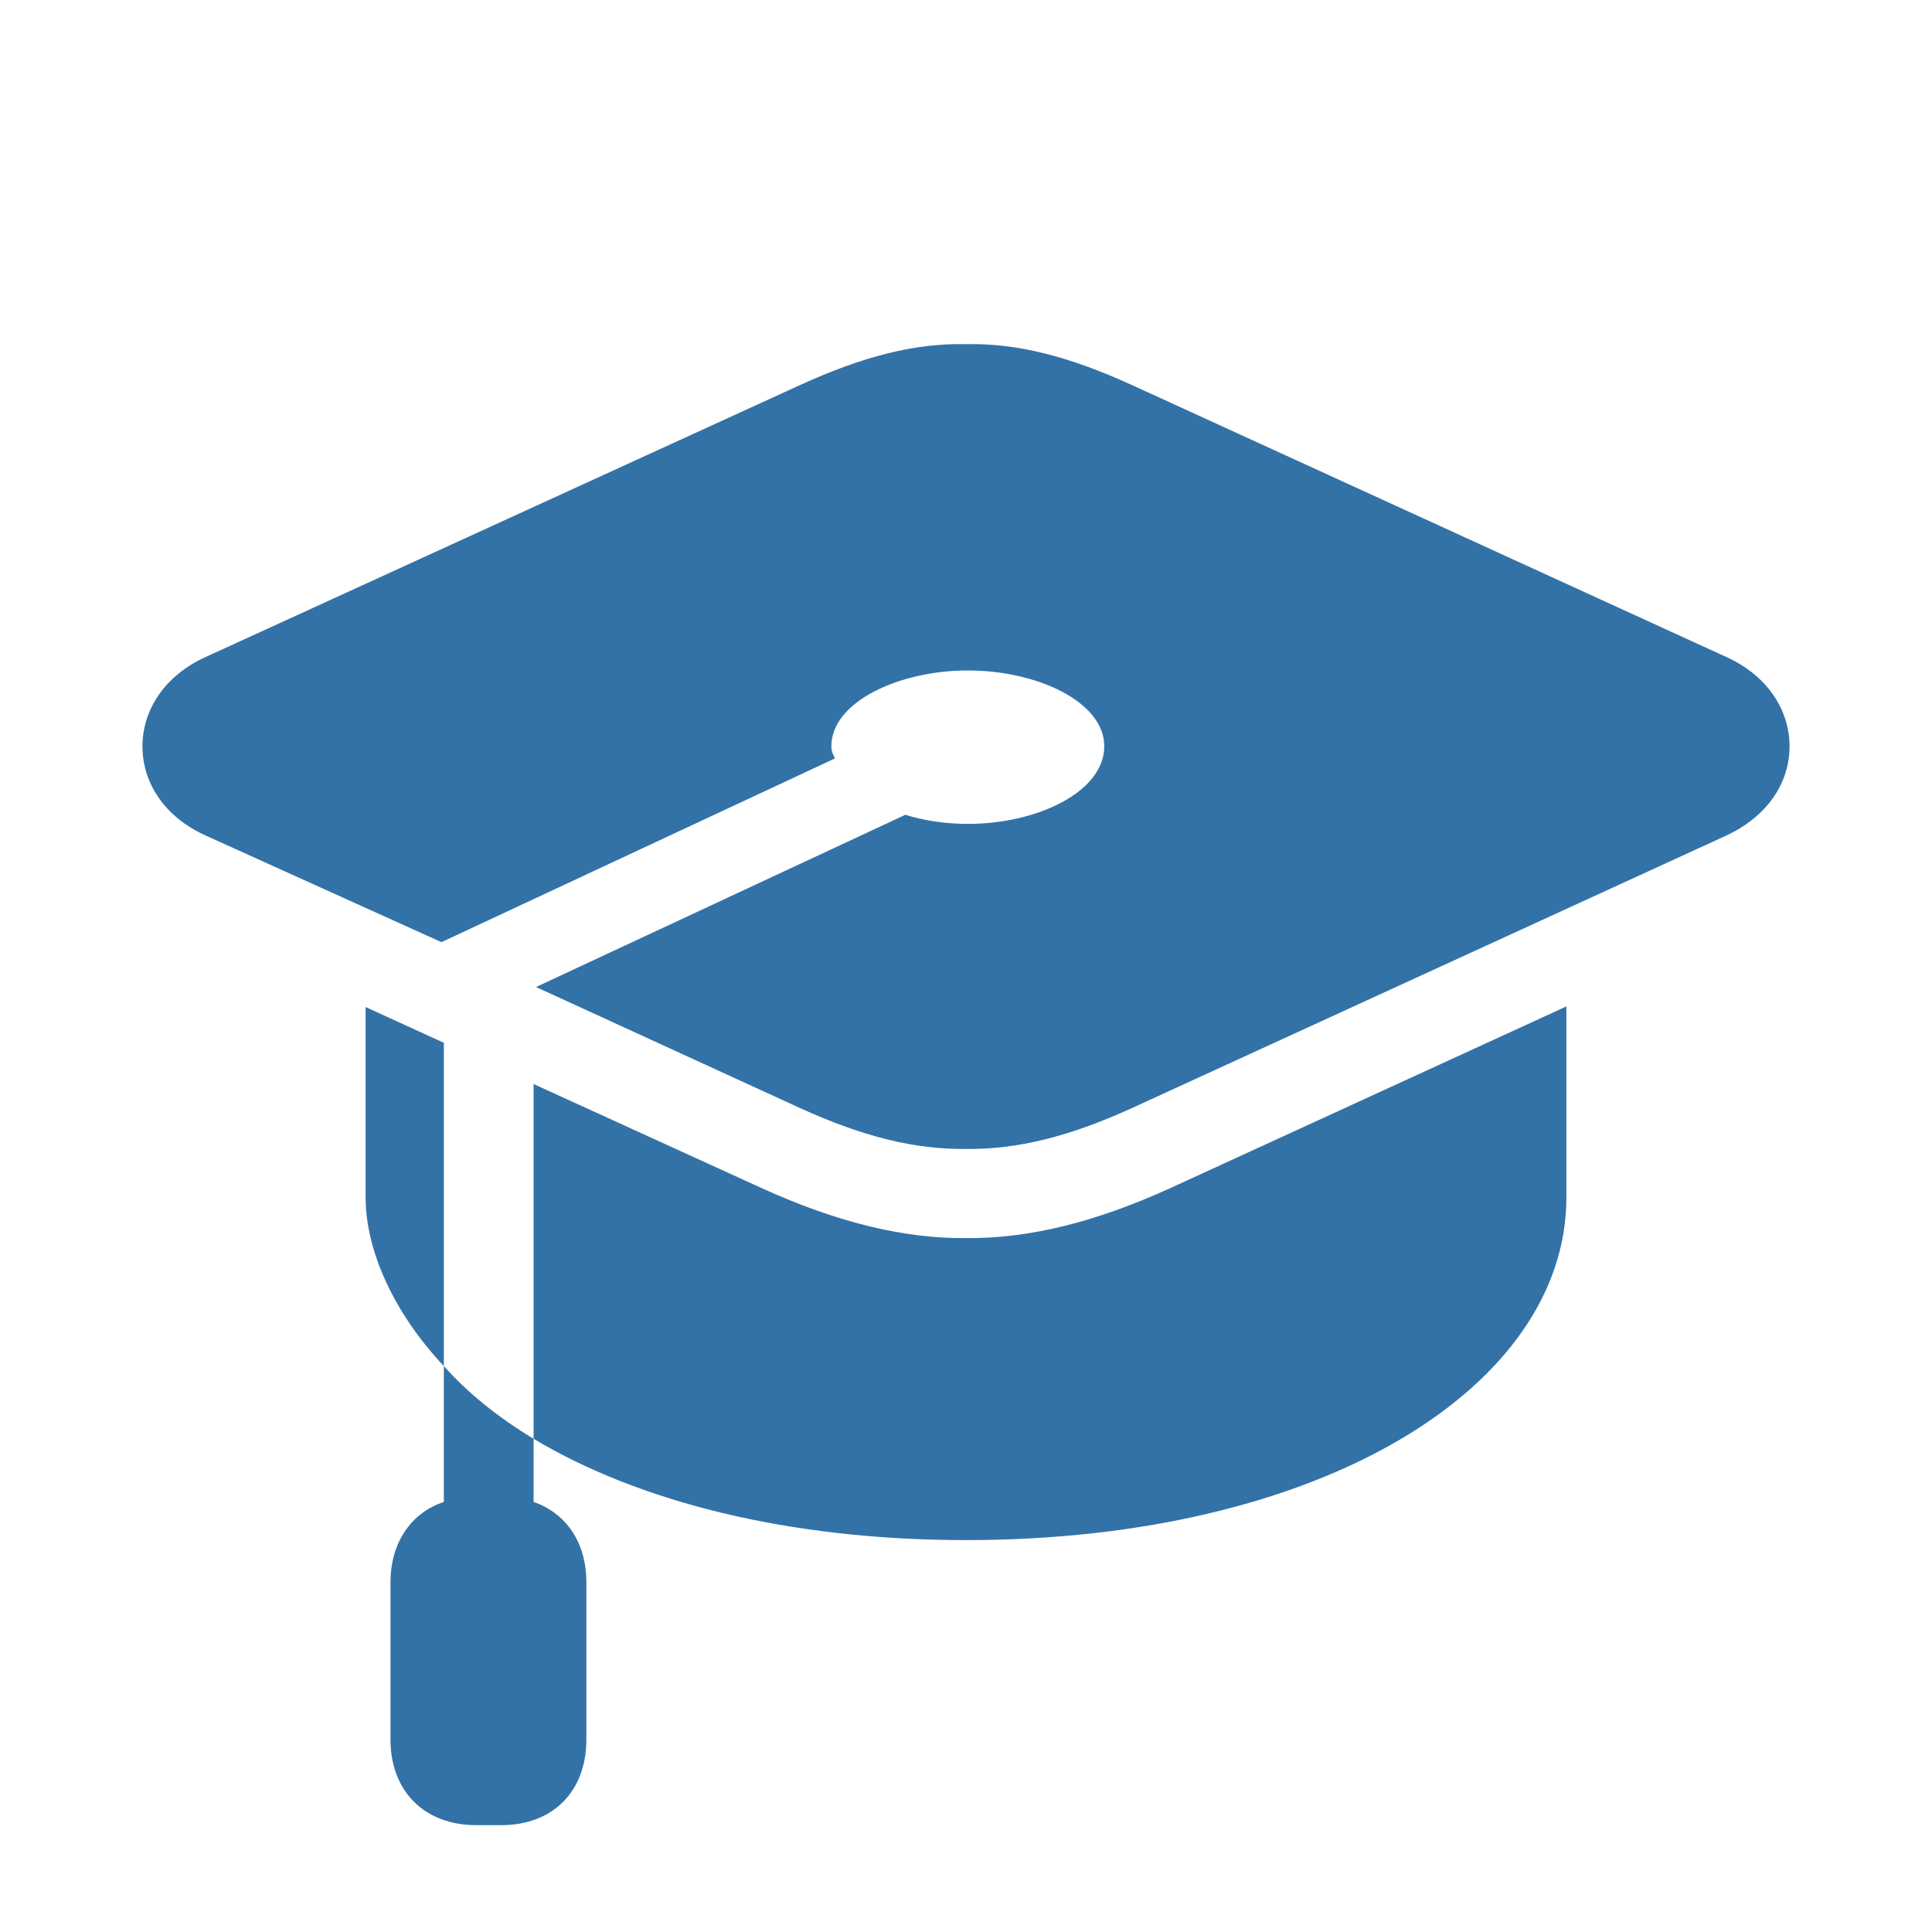 <svg width="105" height="105" viewBox="0 0 105 105" fill="none" xmlns="http://www.w3.org/2000/svg">
<path d="M93.765 35.68L61.564 20.947C58.103 19.365 55.269 18.64 52.5 18.706C49.731 18.64 46.897 19.365 43.436 20.947L11.235 35.68C8.928 36.702 7.742 38.613 7.742 40.558C7.742 42.535 8.928 44.414 11.235 45.436L23.991 51.204L45.381 41.217C45.249 40.986 45.183 40.788 45.183 40.558C45.183 38.152 48.842 36.438 52.599 36.438C56.389 36.438 60.015 38.152 60.015 40.558C60.015 43.03 56.389 44.777 52.599 44.777C51.445 44.777 50.259 44.612 49.204 44.282L29.132 53.642L43.436 60.201C46.897 61.783 49.731 62.476 52.5 62.443C55.269 62.476 58.103 61.783 61.564 60.201L93.765 45.436C96.072 44.381 97.258 42.535 97.258 40.558C97.258 38.613 96.072 36.702 93.765 35.68ZM29 58.916V78.197C34.735 81.625 42.876 83.701 52.5 83.701C71.847 83.701 85.129 75.362 85.129 65.079V54.697L63.574 64.585C59.586 66.398 55.961 67.32 52.5 67.288C49.072 67.32 45.414 66.398 41.426 64.585L29 58.916ZM19.871 54.73V65.079C19.871 67.947 21.387 71.341 24.122 74.242V56.675L19.871 54.73ZM21.222 86.008V94.545C21.222 97.346 23.068 99.192 25.869 99.192H27.253C30.055 99.192 31.868 97.346 31.868 94.545V86.008C31.868 83.833 30.78 82.251 29 81.625V78.197C27.089 77.043 25.441 75.725 24.122 74.242V81.625C22.343 82.218 21.222 83.833 21.222 86.008Z" fill="#3372A7"/>
</svg>
